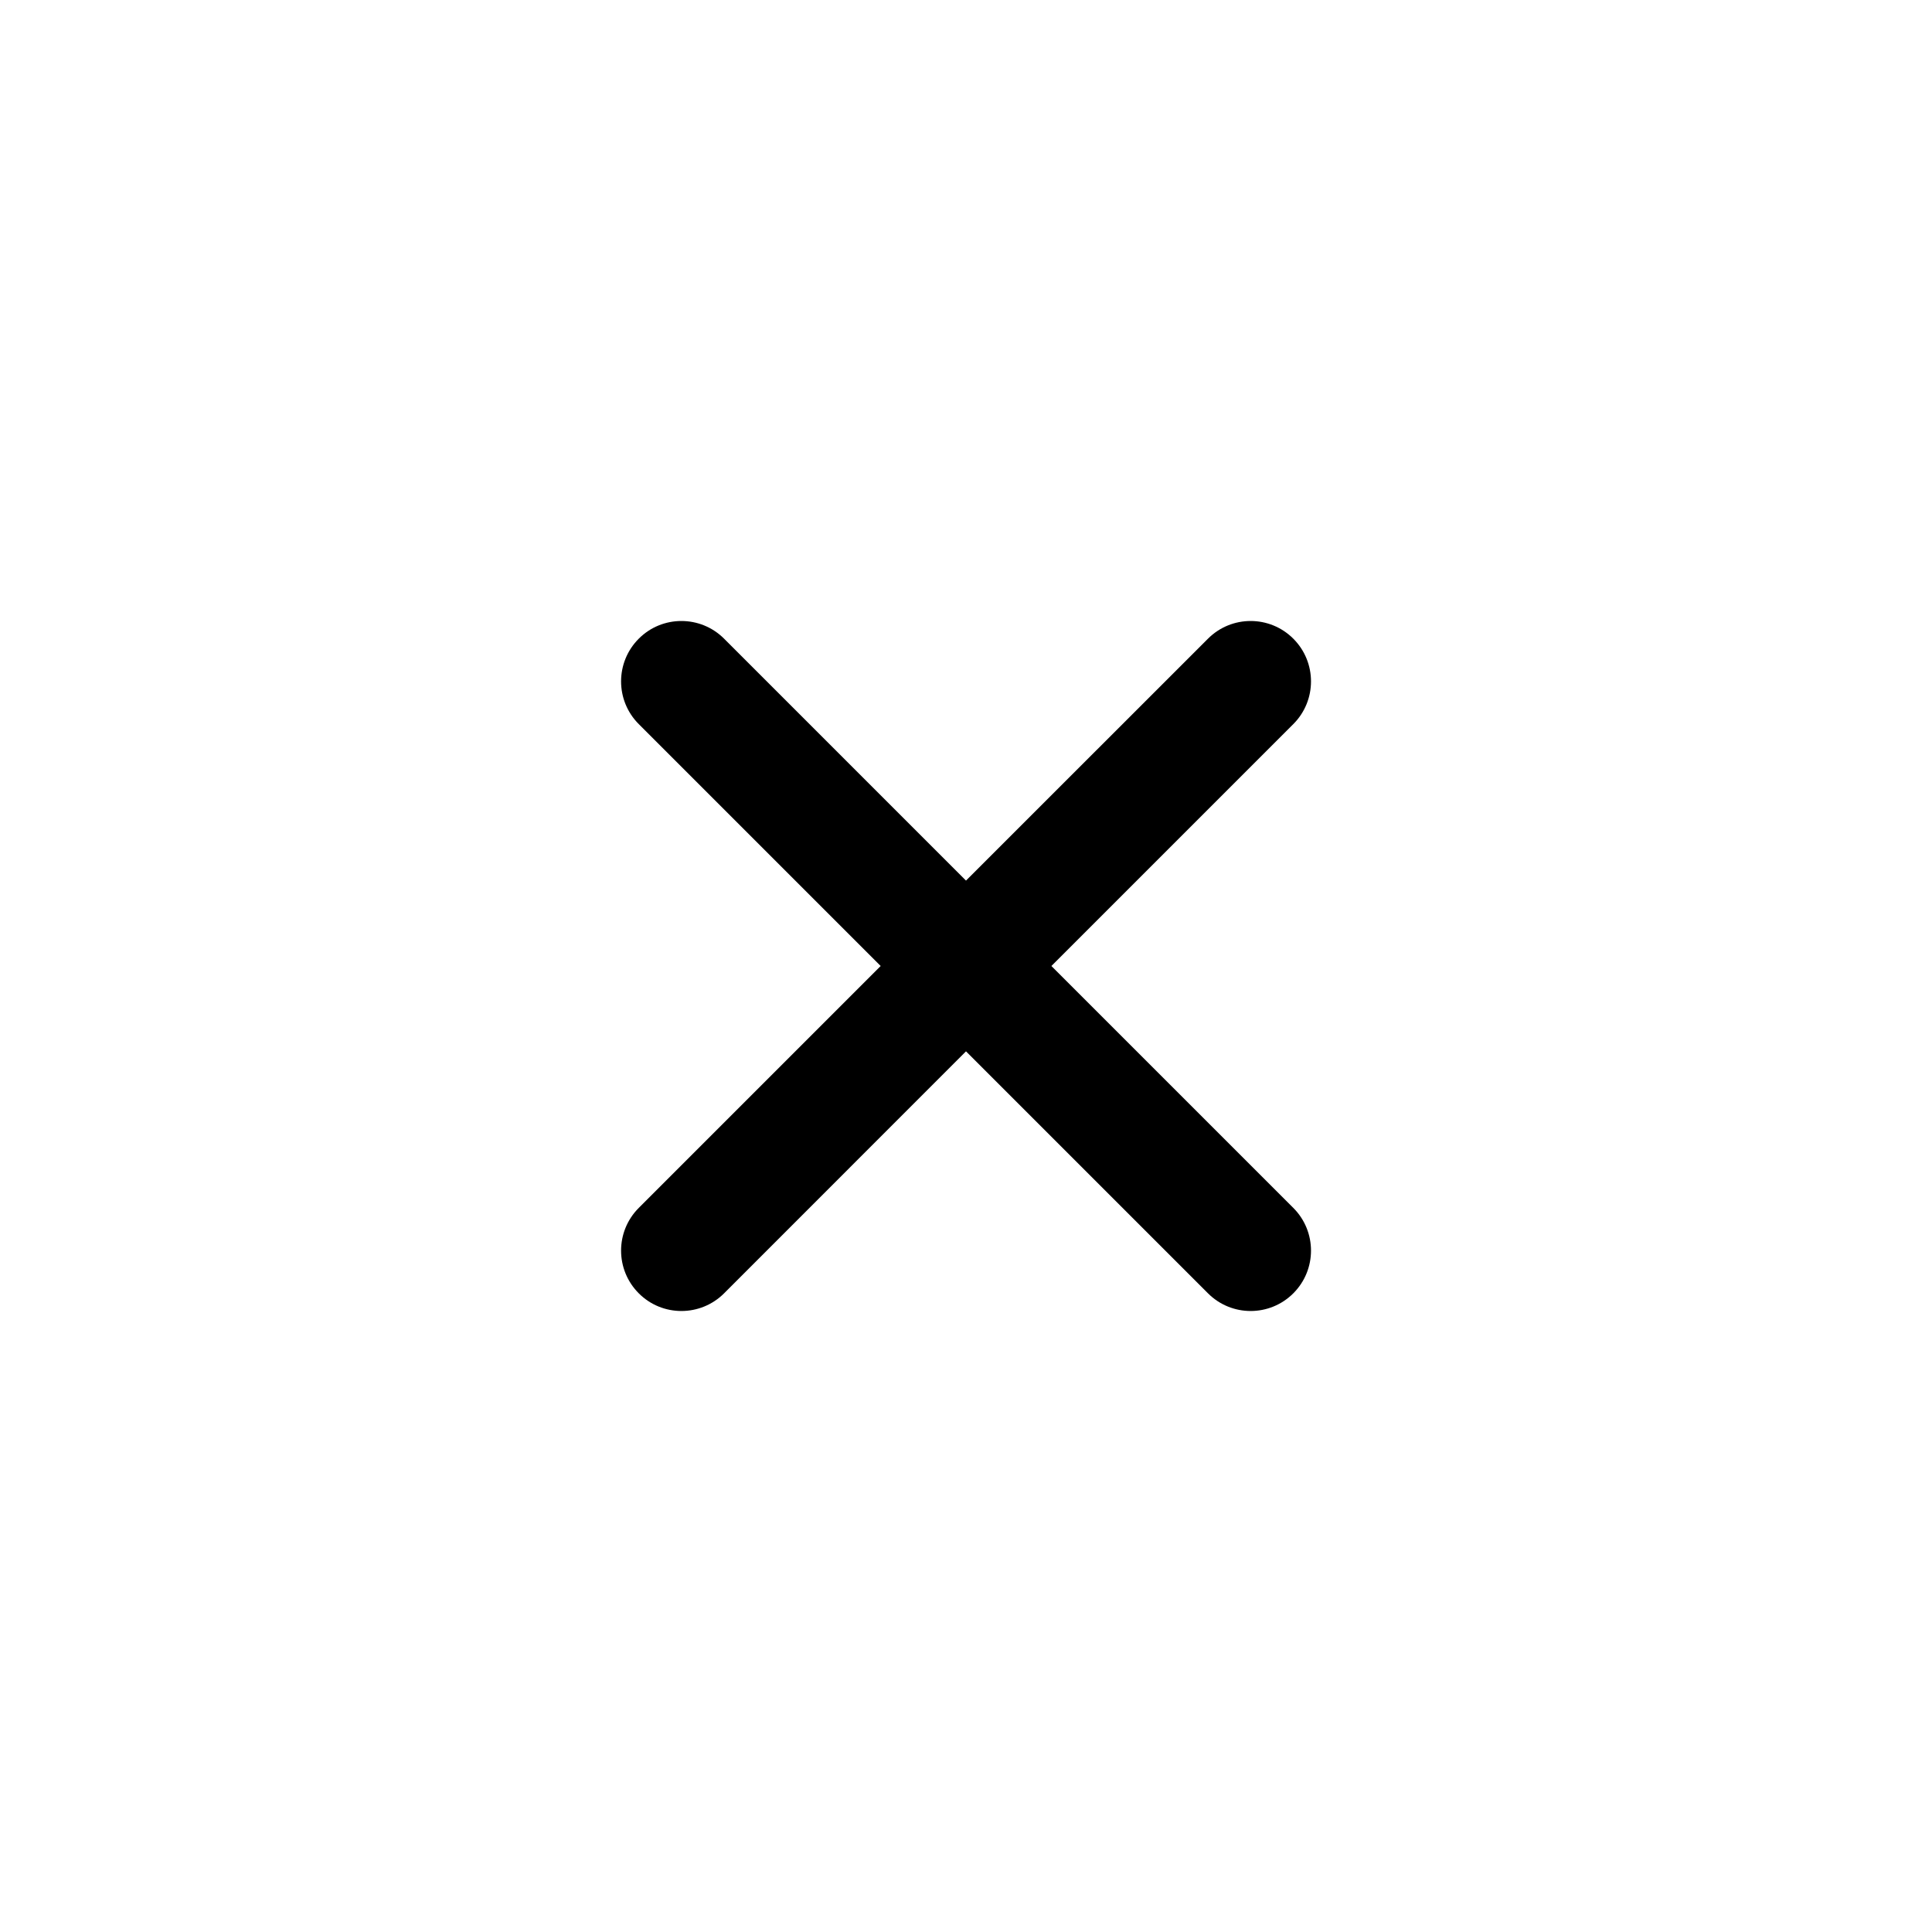 <svg width="24" height="24" viewBox="0 0 24 24" fill="none" xmlns="http://www.w3.org/2000/svg">
<path d="M16.066 8.995C16.359 8.702 16.359 8.227 16.066 7.934C15.773 7.641 15.299 7.641 15.006 7.934L12 10.939L8.995 7.934C8.702 7.641 8.227 7.641 7.935 7.934C7.642 8.227 7.642 8.702 7.935 8.995L10.94 12L7.935 15.005C7.642 15.298 7.642 15.773 7.935 16.066C8.227 16.359 8.702 16.359 8.995 16.066L12 13.06L15.006 16.066C15.299 16.359 15.773 16.359 16.066 16.066C16.359 15.773 16.359 15.298 16.066 15.005L13.061 12L16.066 8.995Z" fill="black"/>
</svg>
